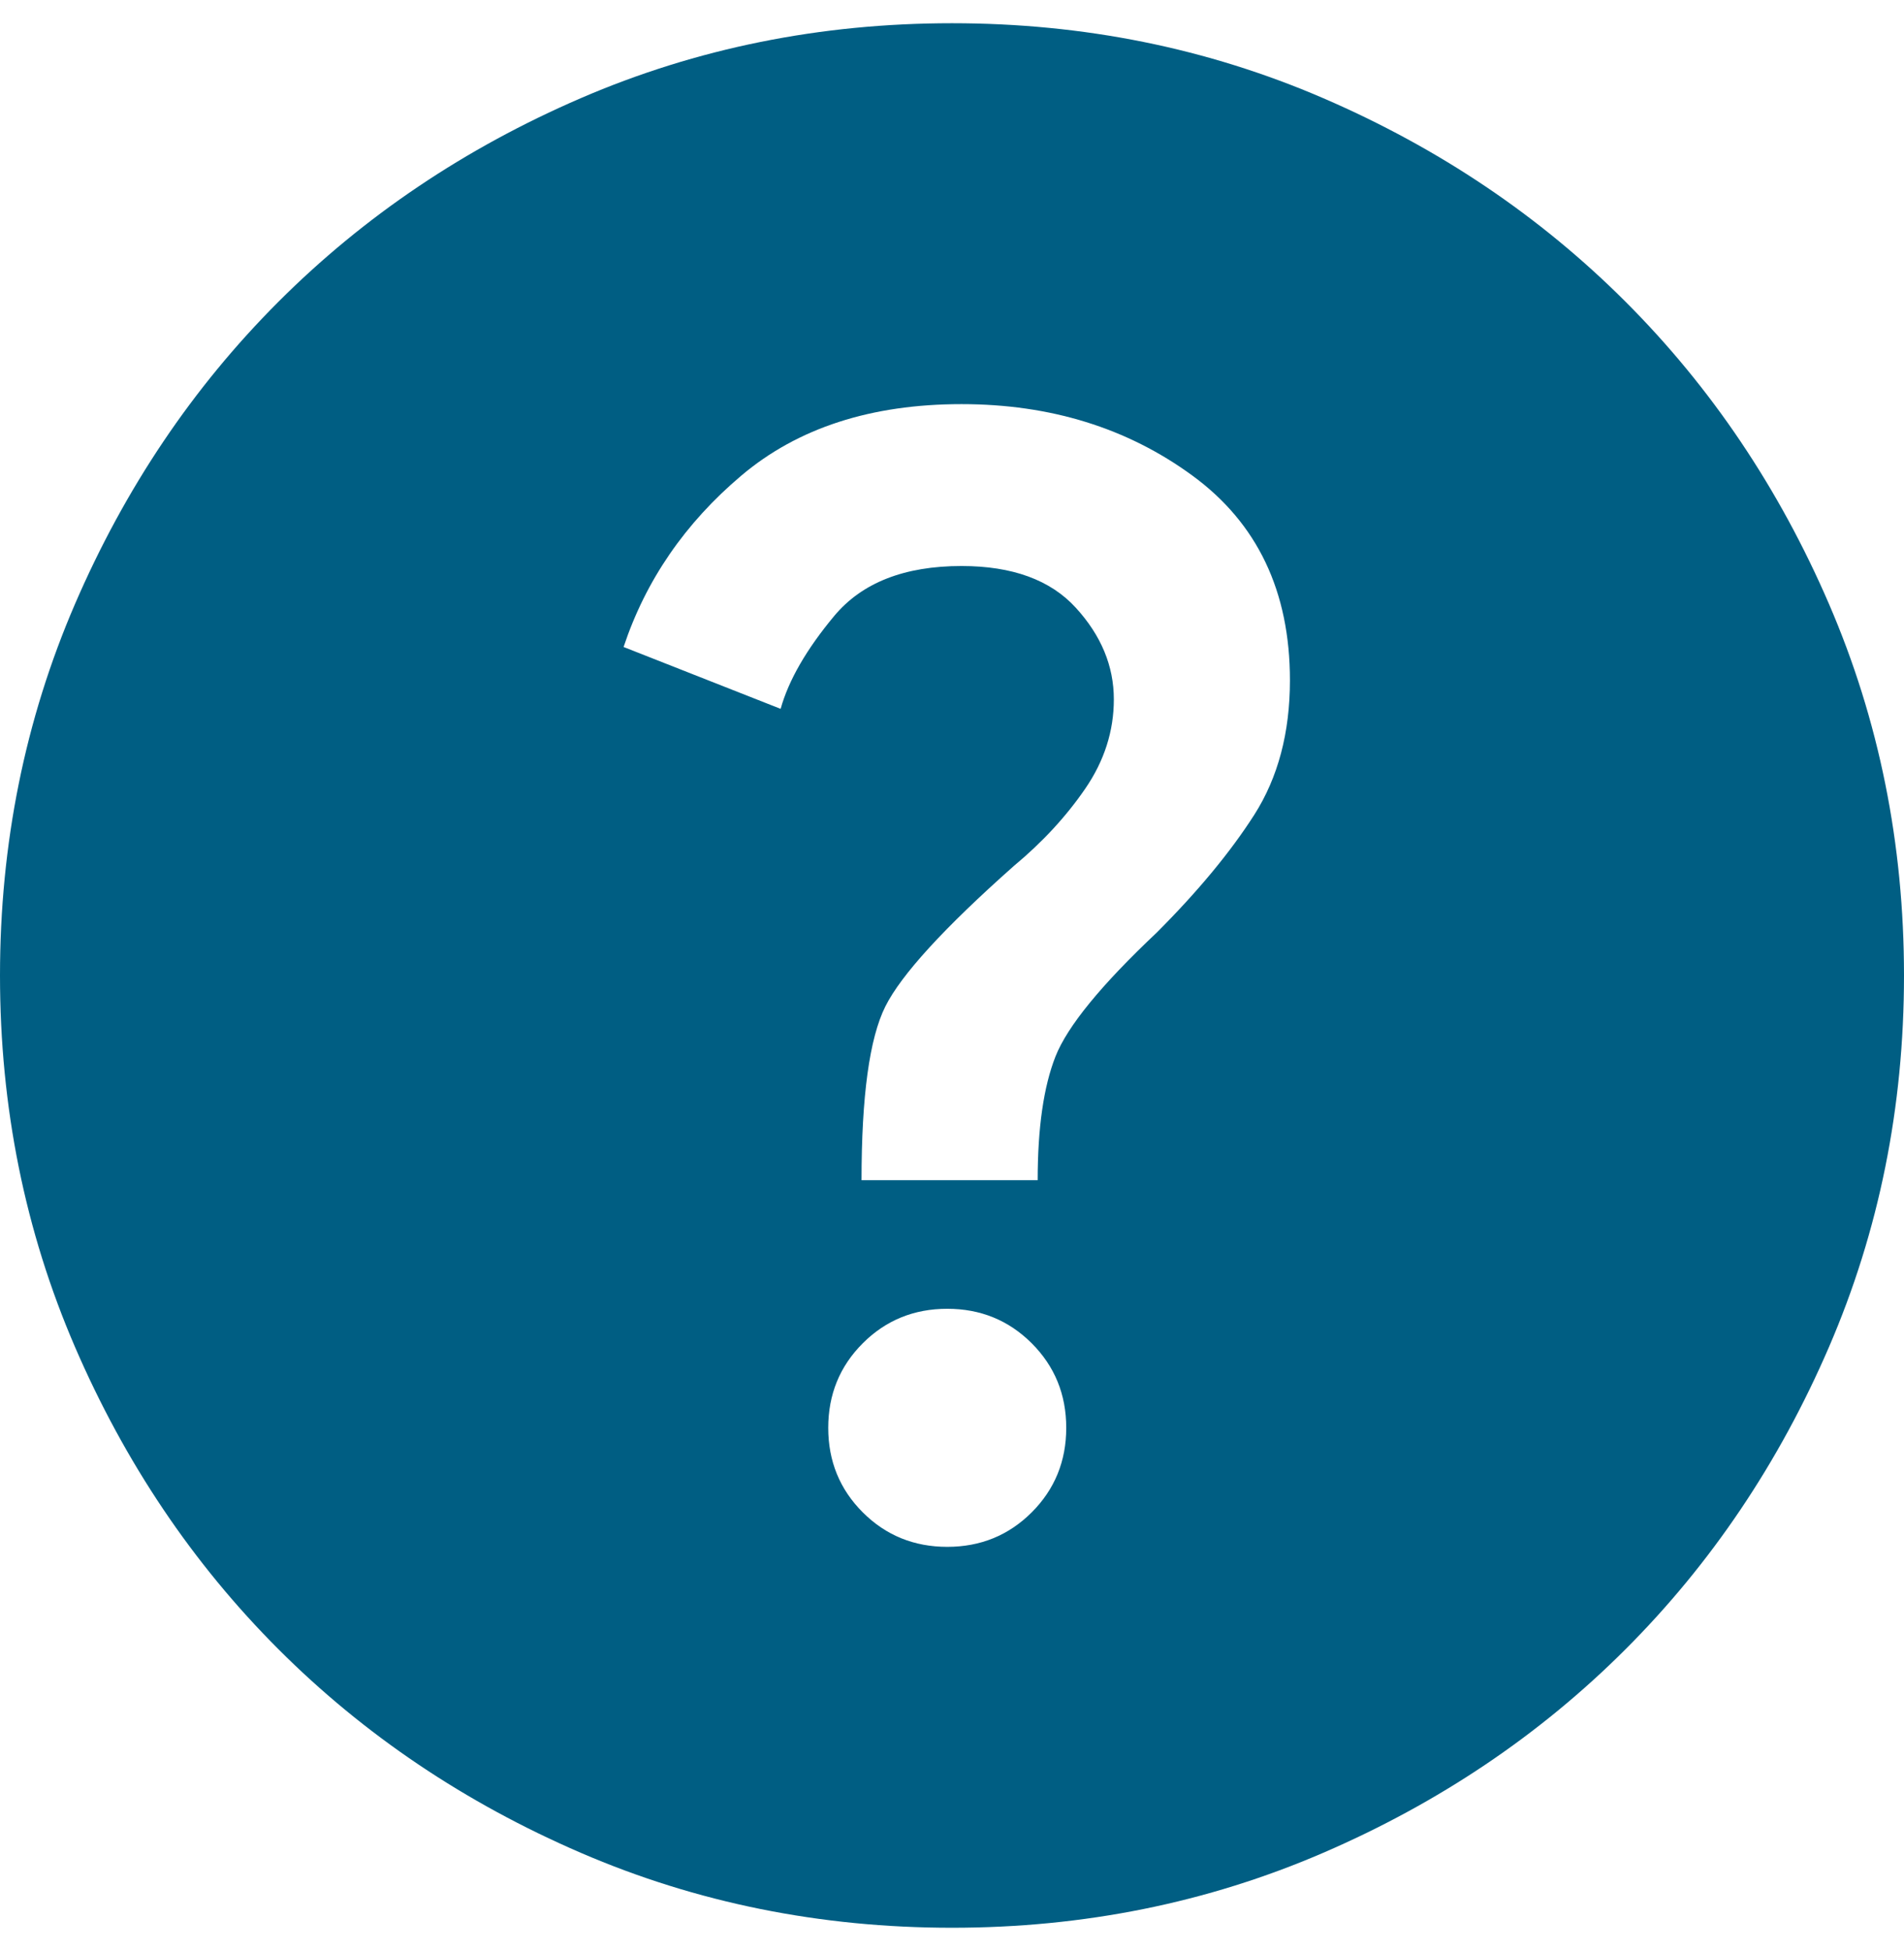 <svg width="41" height="42" viewBox="0 0 41 42" fill="none" xmlns="http://www.w3.org/2000/svg">
<path d="M20.398 33.3C21.115 33.3 21.721 33.052 22.217 32.557C22.712 32.062 22.96 31.455 22.96 30.738C22.96 30.02 22.712 29.413 22.217 28.918C21.721 28.423 21.115 28.175 20.398 28.175C19.68 28.175 19.073 28.423 18.578 28.918C18.083 29.413 17.835 30.02 17.835 30.738C17.835 31.455 18.083 32.062 18.578 32.557C19.073 33.052 19.68 33.3 20.398 33.3ZM18.552 25.407H22.345C22.345 24.28 22.473 23.392 22.729 22.742C22.986 22.093 23.712 21.205 24.907 20.078C25.796 19.189 26.496 18.343 27.009 17.541C27.521 16.738 27.777 15.773 27.777 14.645C27.777 12.732 27.077 11.262 25.676 10.238C24.275 9.213 22.618 8.7 20.705 8.7C18.758 8.7 17.177 9.213 15.964 10.238C14.752 11.262 13.906 12.492 13.428 13.928L16.81 15.26C16.981 14.645 17.365 13.979 17.963 13.261C18.561 12.544 19.475 12.185 20.705 12.185C21.798 12.185 22.618 12.484 23.165 13.082C23.712 13.68 23.985 14.338 23.985 15.055C23.985 15.738 23.78 16.379 23.37 16.977C22.96 17.575 22.448 18.13 21.832 18.642C20.329 19.975 19.407 20.983 19.065 21.666C18.723 22.35 18.552 23.597 18.552 25.407ZM20.5 41.5C17.664 41.5 14.999 40.962 12.505 39.886C10.011 38.809 7.841 37.349 5.996 35.504C4.151 33.659 2.691 31.489 1.614 28.995C0.538 26.501 0 23.836 0 21C0 18.164 0.538 15.499 1.614 13.005C2.691 10.511 4.151 8.341 5.996 6.496C7.841 4.651 10.011 3.191 12.505 2.114C14.999 1.038 17.664 0.5 20.5 0.5C23.336 0.5 26.001 1.038 28.495 2.114C30.989 3.191 33.159 4.651 35.004 6.496C36.849 8.341 38.309 10.511 39.386 13.005C40.462 15.499 41 18.164 41 21C41 23.836 40.462 26.501 39.386 28.995C38.309 31.489 36.849 33.659 35.004 35.504C33.159 37.349 30.989 38.809 28.495 39.886C26.001 40.962 23.336 41.5 20.5 41.5Z" fill="#005E83"/>
</svg>

